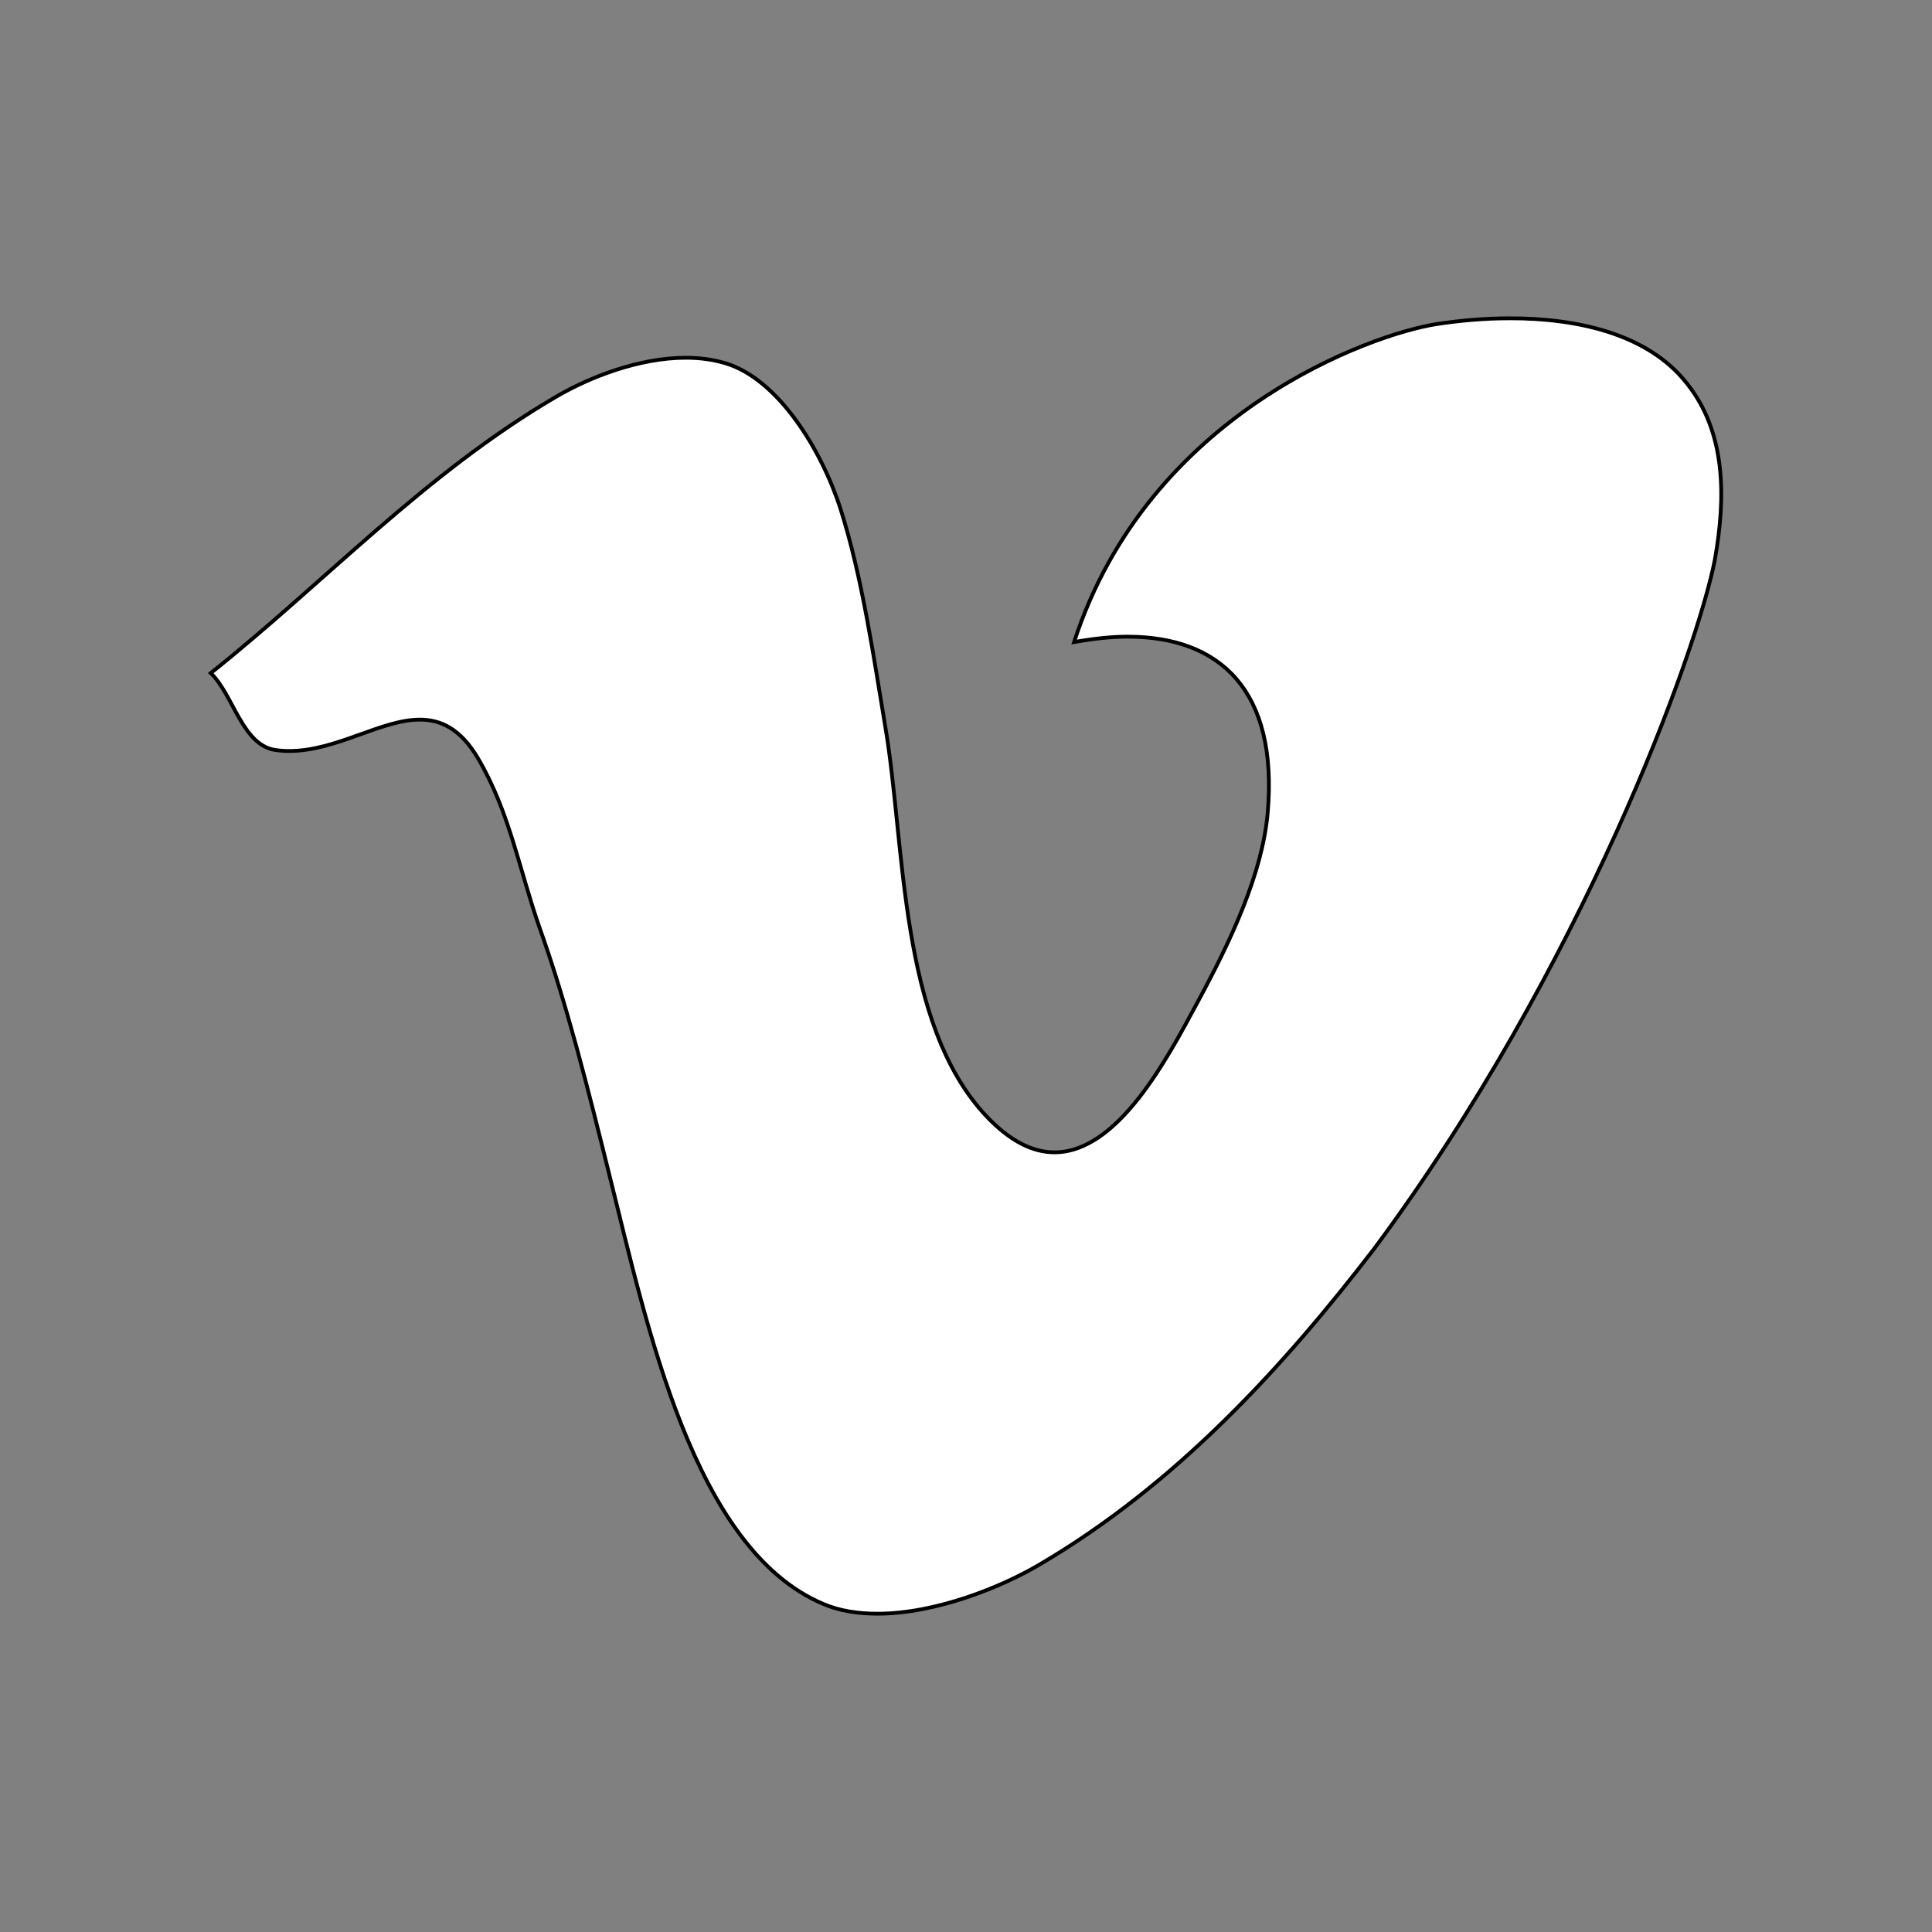 <svg width="512" height="512" xmlns="http://www.w3.org/2000/svg">

 <rect width="100%" height="100%" fill="#808080" stroke="none"/>

 <g>
  <title>background</title>
  <rect fill="none" id="canvas_background" height="402" width="582" y="-1" x="-1"/>
 </g>
 <g>
  <title>Layer 1</title>
  <path stroke="null" fill="#ffffff" id="svg_1" d="m400.114,84.351c-6.792,0 -13.406,0.626 -19.304,1.519c-17.07,2.592 -76.413,23.417 -96.164,84.283c5.005,-0.894 9.742,-1.43 14.21,-1.43c24.488,0 39.949,14.3 37.089,46.744c-1.43,15.998 -9.563,33.516 -18.679,50.319c-7.865,14.568 -20.913,39.594 -37.804,39.594c-5.63,0 -11.618,-2.771 -18.053,-9.563c-23.237,-24.668 -21.449,-71.859 -26.812,-103.32c-2.949,-17.607 -6.077,-39.594 -11.886,-57.738c-5.005,-15.552 -16.534,-34.41 -30.565,-38.522c-3.307,-0.983 -6.792,-1.43 -10.367,-1.43c-12.601,0 -25.739,5.273 -34.319,10.278c-34.855,20.378 -61.488,49.336 -91.606,73.289c5.988,5.72 8.312,19.037 17.07,20.378c1.251,0.179 2.502,0.268 3.754,0.268c12.512,0 24.309,-8.312 34.587,-8.312c5.63,0 10.814,2.503 15.372,10.189c8.401,14.211 10.993,29.673 16.355,44.957c7.239,20.289 12.78,42.454 18.589,65.871c9.92,39.594 22.164,98.762 56.572,113.33c4.379,1.877 9.295,2.592 14.389,2.592c15.461,0 32.889,-7.061 42.988,-13.049c36.196,-21.272 64.437,-52.196 88.567,-83.568c55.232,-74.362 85.708,-158.644 90.355,-182.687c2.949,-16.624 2.949,-33.785 -7.418,-46.744c-10.367,-13.228 -29.225,-17.25 -46.92,-17.25l0,0z"/>
 </g>
</svg>